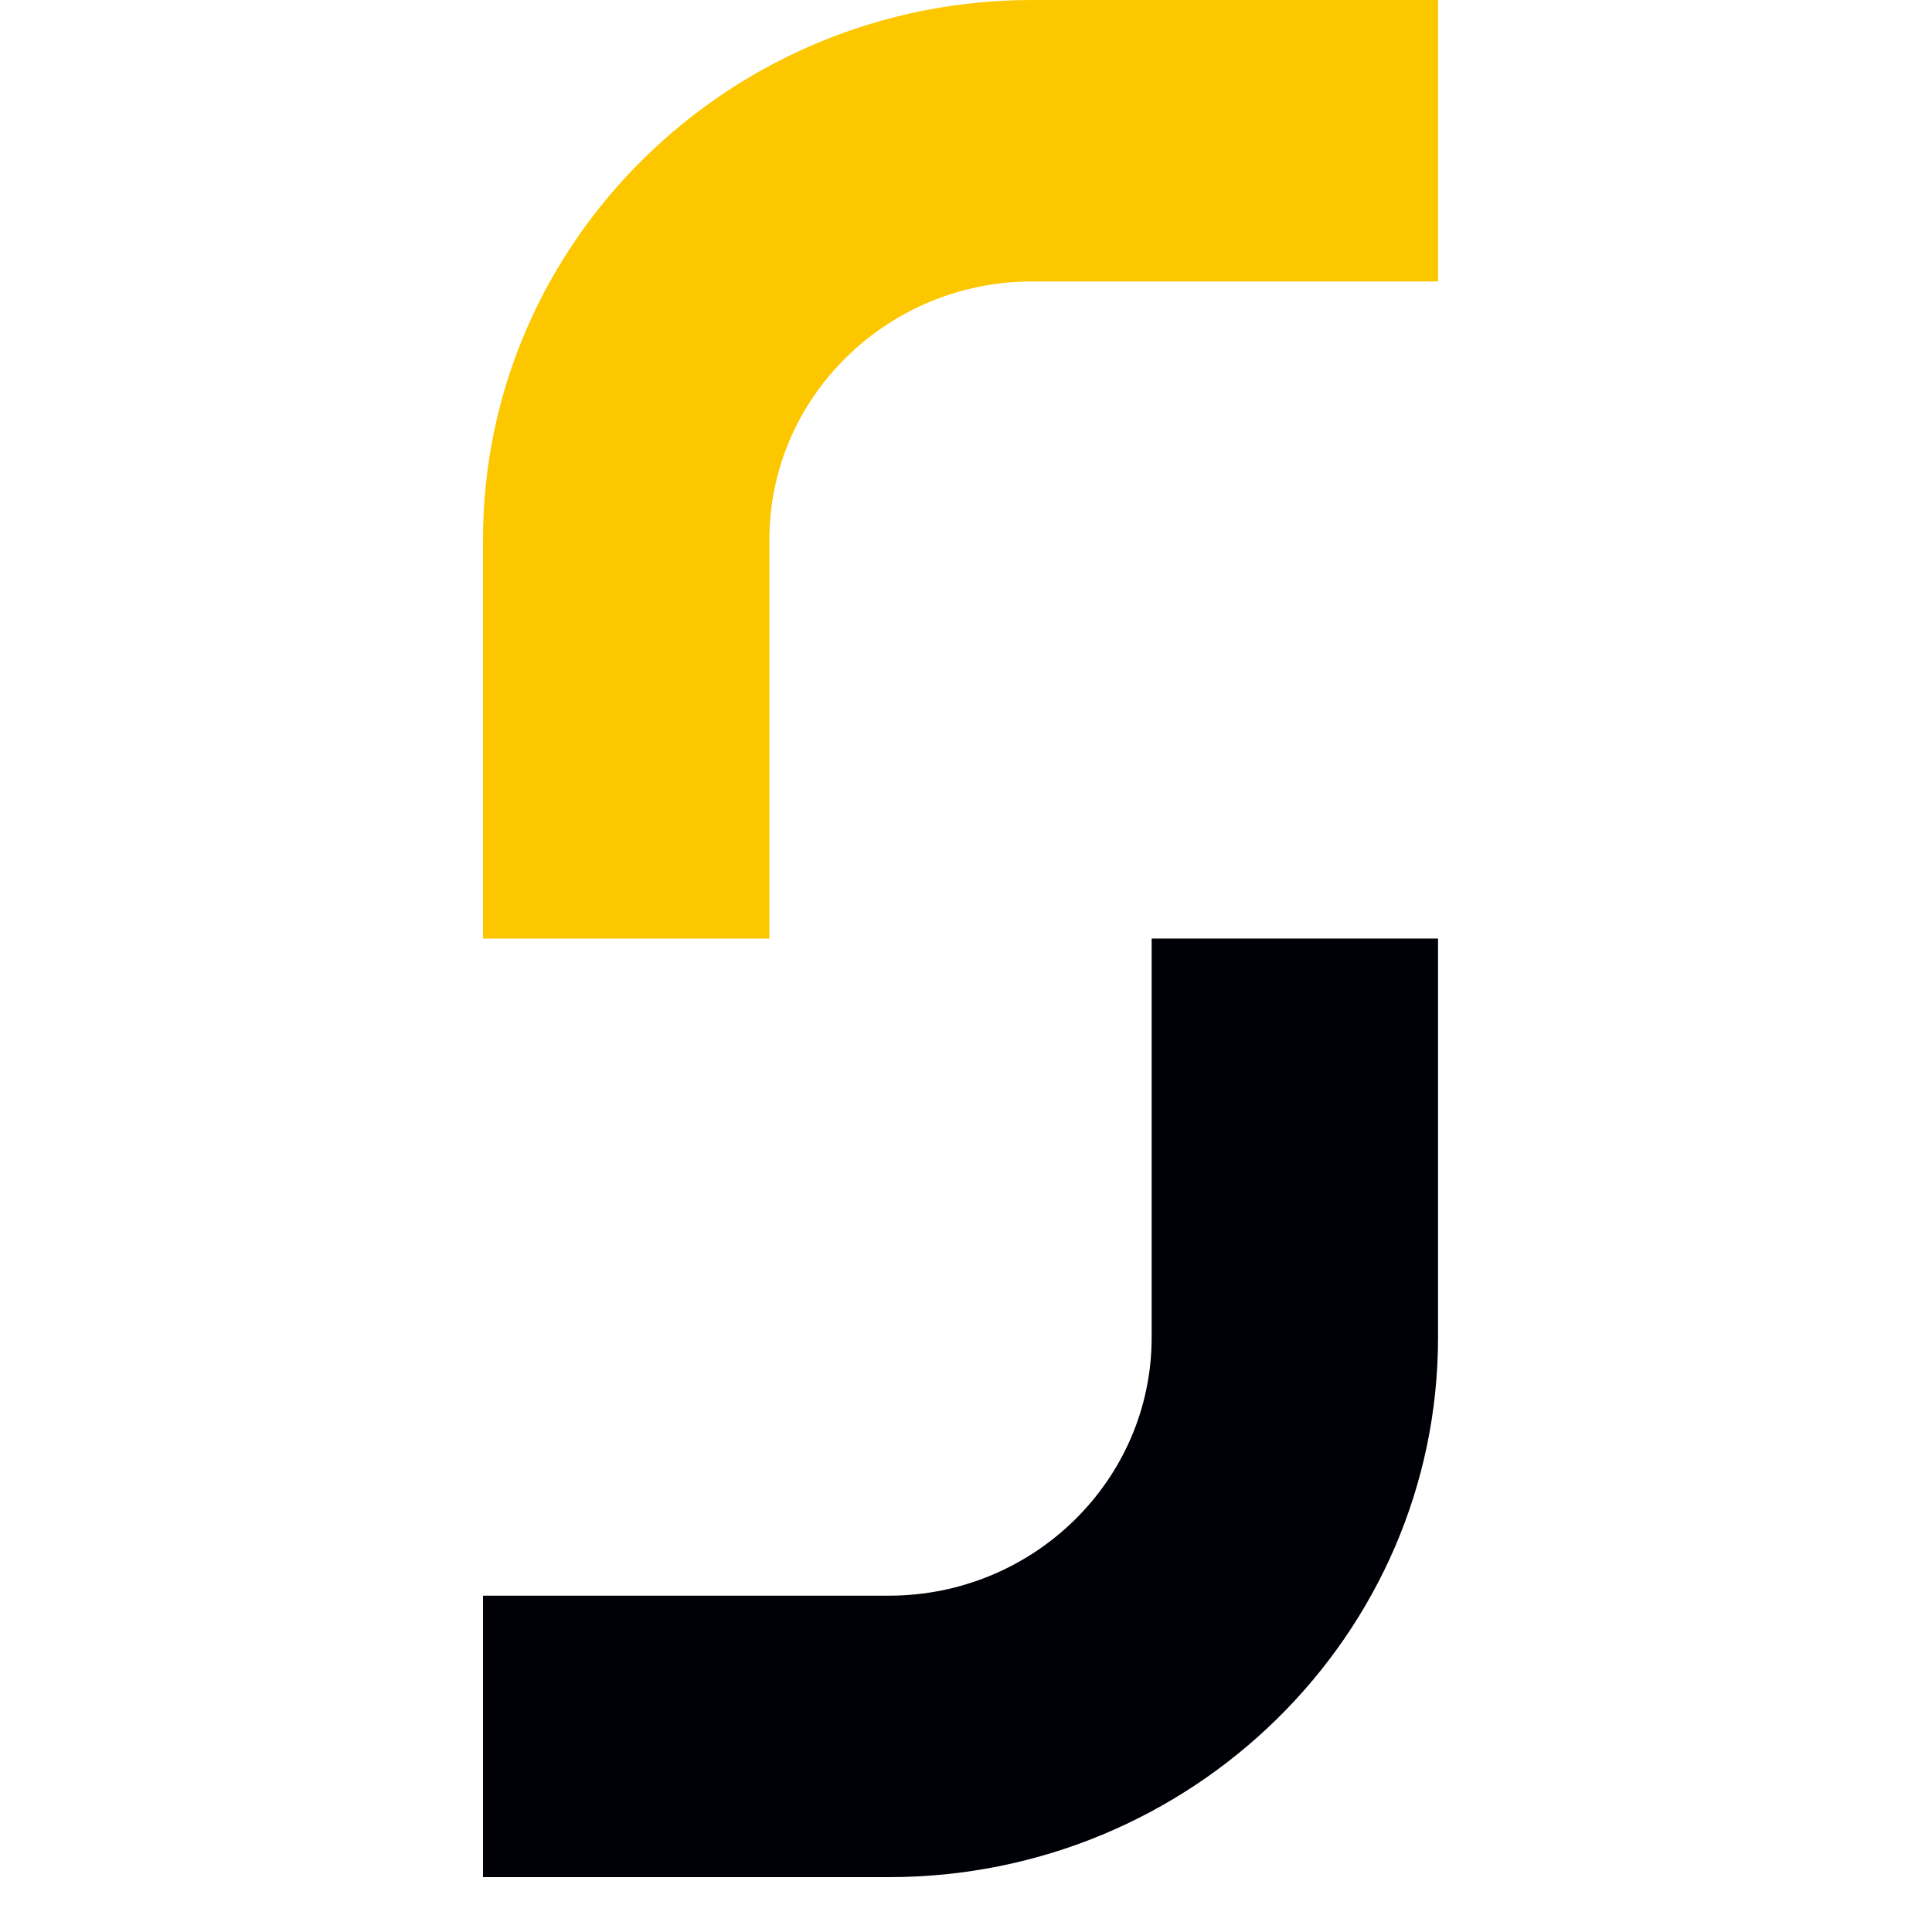 <svg xmlns="http://www.w3.org/2000/svg" version="1.1" xmlns:xlink="http://www.w3.org/1999/xlink" width="1000" height="1000"><style>
    #light-icon {
      display: inline;
    }
    #dark-icon {
      display: none;
    }

    @media (prefers-color-scheme: dark) {
      #light-icon {
        display: none;
      }
      #dark-icon {
        display: inline;
      }
    }
  </style><g id="light-icon"><svg xmlns="http://www.w3.org/2000/svg" version="1.1" xmlns:xlink="http://www.w3.org/1999/xlink" width="1000" height="1000"><g><g transform="matrix(45.455,0,0,45.455,250,0)"><svg xmlns="http://www.w3.org/2000/svg" version="1.1" xmlns:xlink="http://www.w3.org/1999/xlink" width="11" height="22"><svg xmlns="http://www.w3.org/2000/svg" fill="none" viewBox="0 0 11 22"><path fill="#FDC700" d="M3.261 10.688H0V6.145C0 2.757 2.805 0 6.253 0h4.622v3.205H6.253c-1.65 0-2.992 1.319-2.992 2.94v4.542Z"></path><path fill="#000107" d="M4.622 21.375H0V18.17h4.622c1.65 0 2.992-1.319 2.992-2.94v-4.543H10.875V15.23c0 3.388-2.805 6.145-6.253 6.145Z"></path></svg></svg></g></g></svg></g><g id="dark-icon"><svg xmlns="http://www.w3.org/2000/svg" version="1.1" xmlns:xlink="http://www.w3.org/1999/xlink" width="1000" height="1000"><g><g transform="matrix(45.455,0,0,45.455,250,0)"><svg xmlns="http://www.w3.org/2000/svg" version="1.1" xmlns:xlink="http://www.w3.org/1999/xlink" width="11" height="22"><svg xmlns="http://www.w3.org/2000/svg" fill="none" viewBox="0 0 11 22"><path fill="#FDC700" d="M3.261 10.688H0V6.145C0 2.757 2.805 0 6.253 0h4.622v3.205H6.253c-1.65 0-2.992 1.319-2.992 2.94v4.542Z"></path><path fill="#fff" d="M4.622 21.375H0V18.17h4.622c1.65 0 2.992-1.319 2.992-2.94v-4.543H10.875V15.23c0 3.388-2.805 6.145-6.253 6.145Z"></path></svg></svg></g></g></svg></g></svg>